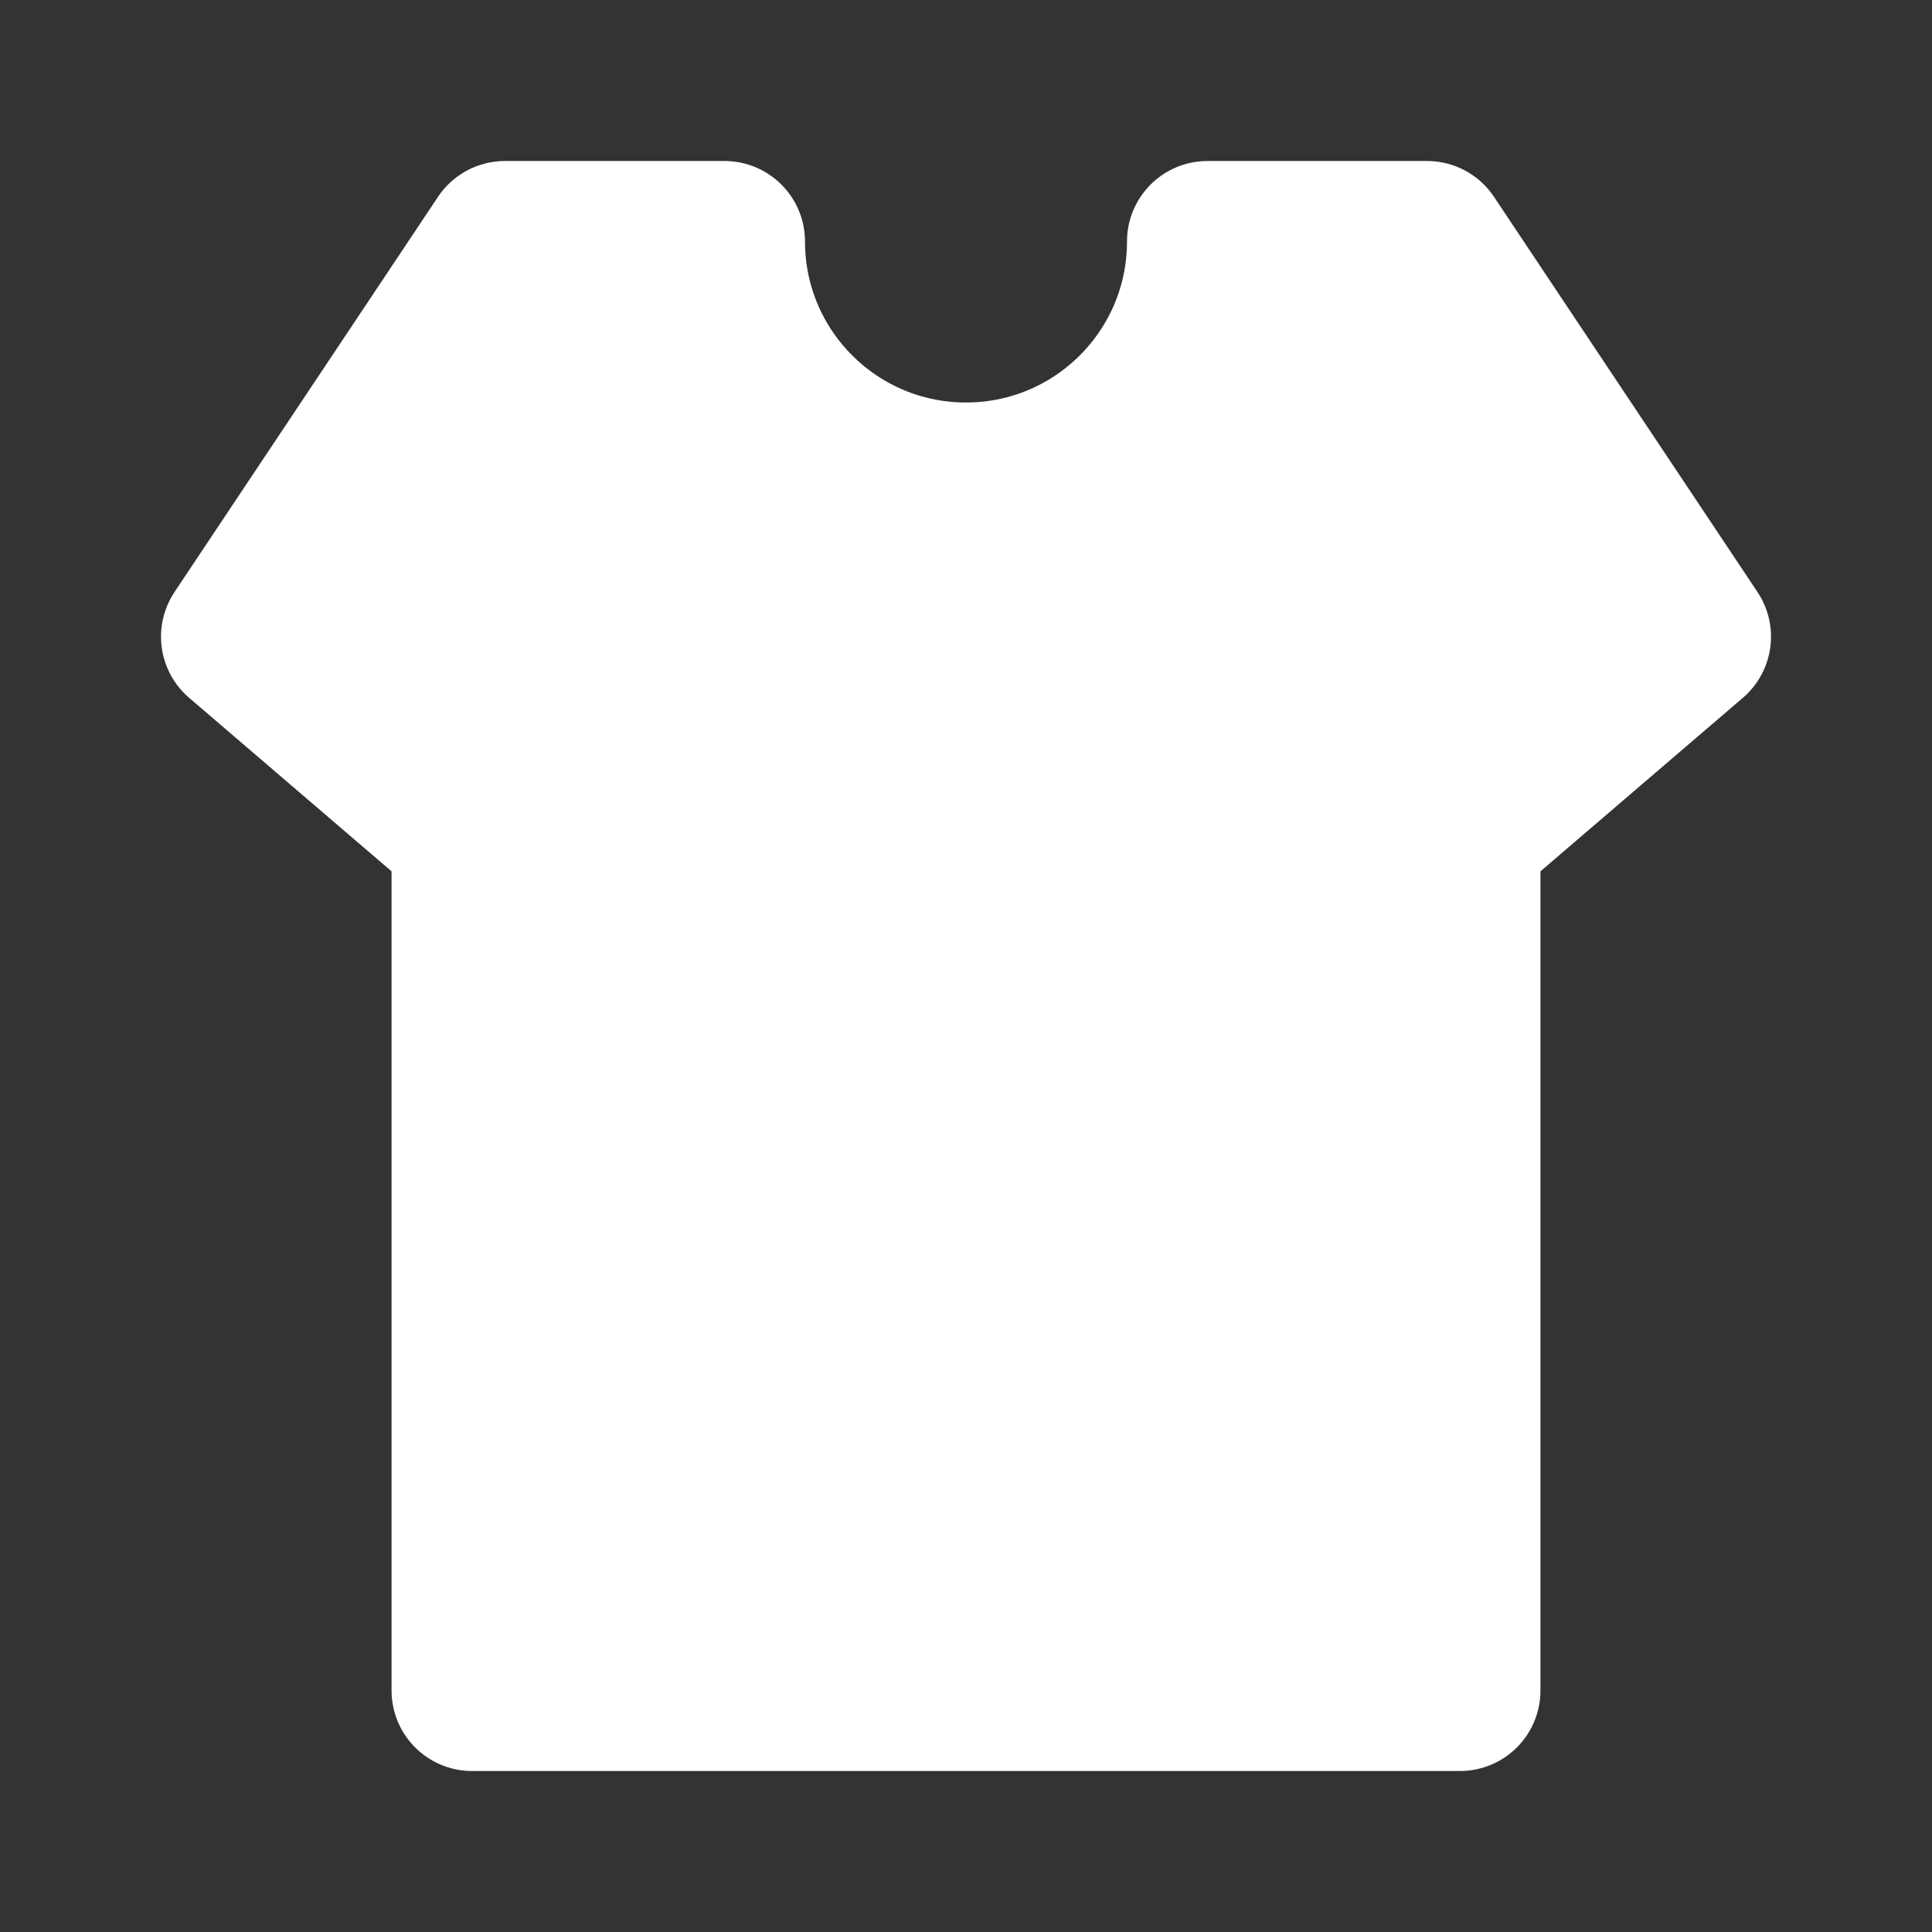 <?xml version="1.0" encoding="UTF-8"?> <svg xmlns="http://www.w3.org/2000/svg" width="24" height="24" viewBox="0 0 24 24" fill="none"><rect x="0" y="0" width="24" height="24" fill="#333333" stroke="none"/><path d="M9 3C9 4.657 10.343 6 12 6C13.657 6 15 4.657 15 3H17.727L21 7.909L18.136 10.364V21H5.864V10.364L3 7.909L6.273 3H9Z" fill="white" stroke="white" stroke-width="2" stroke-linejoin="round"></path></svg> 
